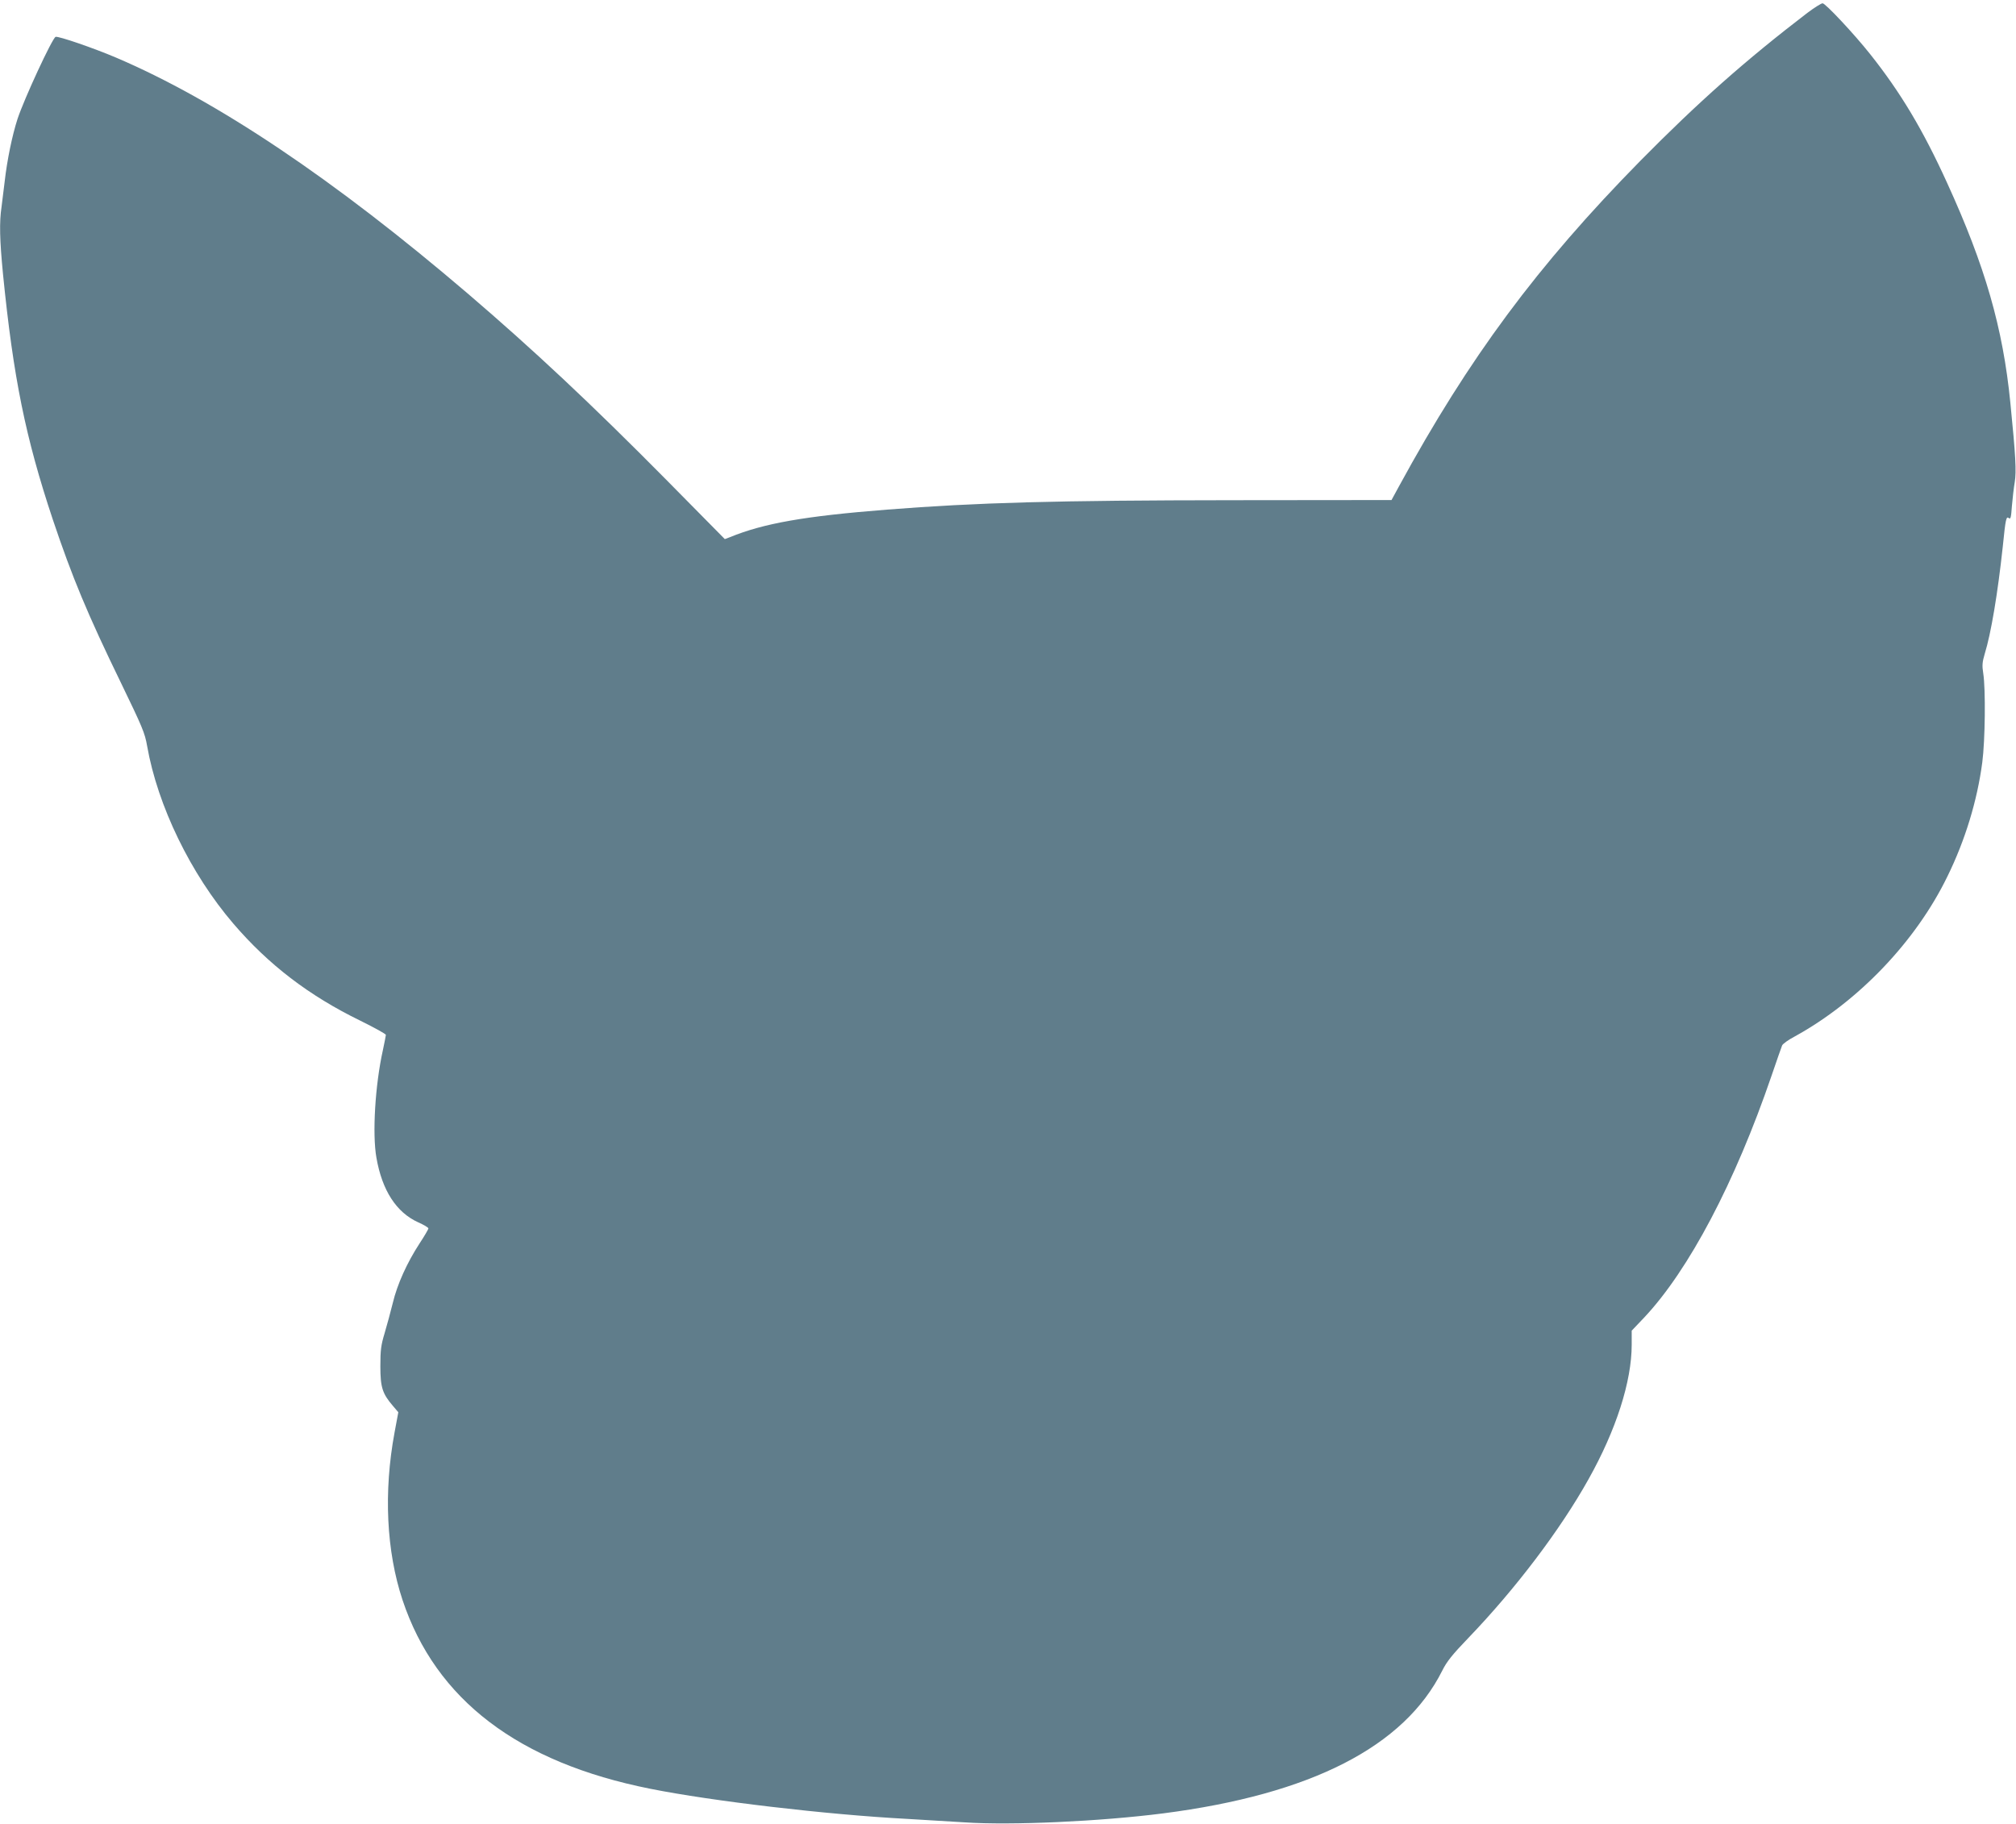 <?xml version="1.0" standalone="no"?>
<!DOCTYPE svg PUBLIC "-//W3C//DTD SVG 20010904//EN"
 "http://www.w3.org/TR/2001/REC-SVG-20010904/DTD/svg10.dtd">
<svg version="1.0" xmlns="http://www.w3.org/2000/svg"
 width="1280pt" height="1158pt" viewBox="0 0 1280 1158"
 preserveAspectRatio="xMidYMid meet">
<g transform="translate(0,1158) scale(0.1,-0.1)"
fill="#607d8b" stroke="none">
<path d="M11475 11498 c-392 -300 -694 -568 -1060 -939 -654 -665 -1088 -1251
-1531 -2064 l-49 -90 -1005 -1 c-1124 -1 -1630 -15 -2200 -60 -521 -41 -782
-87 -996 -175 l-32 -12 -373 378 c-478 483 -842 824 -1259 1181 -852 728
-1596 1227 -2235 1499 -141 60 -365 137 -382 131 -21 -8 -200 -394 -242 -522
-34 -105 -66 -262 -81 -394 -6 -52 -15 -125 -20 -162 -15 -99 -12 -211 9 -428
66 -661 143 -1038 316 -1558 124 -369 220 -600 435 -1042 133 -275 150 -314
164 -396 67 -381 277 -813 548 -1129 223 -260 478 -456 806 -616 89 -44 162
-84 162 -90 0 -5 -9 -49 -19 -97 -49 -220 -68 -531 -41 -683 36 -207 126 -347
265 -410 36 -16 65 -33 65 -39 0 -5 -25 -48 -56 -95 -80 -123 -142 -260 -170
-378 -14 -56 -37 -142 -52 -192 -23 -76 -27 -108 -27 -210 0 -134 13 -174 80
-252 l34 -40 -24 -129 c-70 -377 -52 -754 51 -1064 211 -632 734 -1031 1574
-1198 391 -78 1119 -164 1630 -191 107 -6 272 -16 365 -22 295 -20 862 6 1260
57 939 121 1530 423 1772 906 28 57 64 102 166 208 299 311 584 687 763 1008
175 312 274 620 274 854 l0 89 79 83 c284 302 577 858 809 1536 33 96 63 183
67 192 4 10 40 36 82 58 403 222 767 603 967 1014 113 230 190 482 222 726 18
138 22 462 6 565 -8 49 -6 71 9 122 41 132 83 386 115 682 18 179 22 195 39
181 11 -9 14 7 19 77 4 48 12 117 18 152 11 67 6 165 -28 505 -47 474 -160
867 -402 1396 -152 334 -294 572 -487 815 -103 130 -286 325 -303 324 -9 0
-53 -28 -97 -61z"/>
</g>
</svg>
